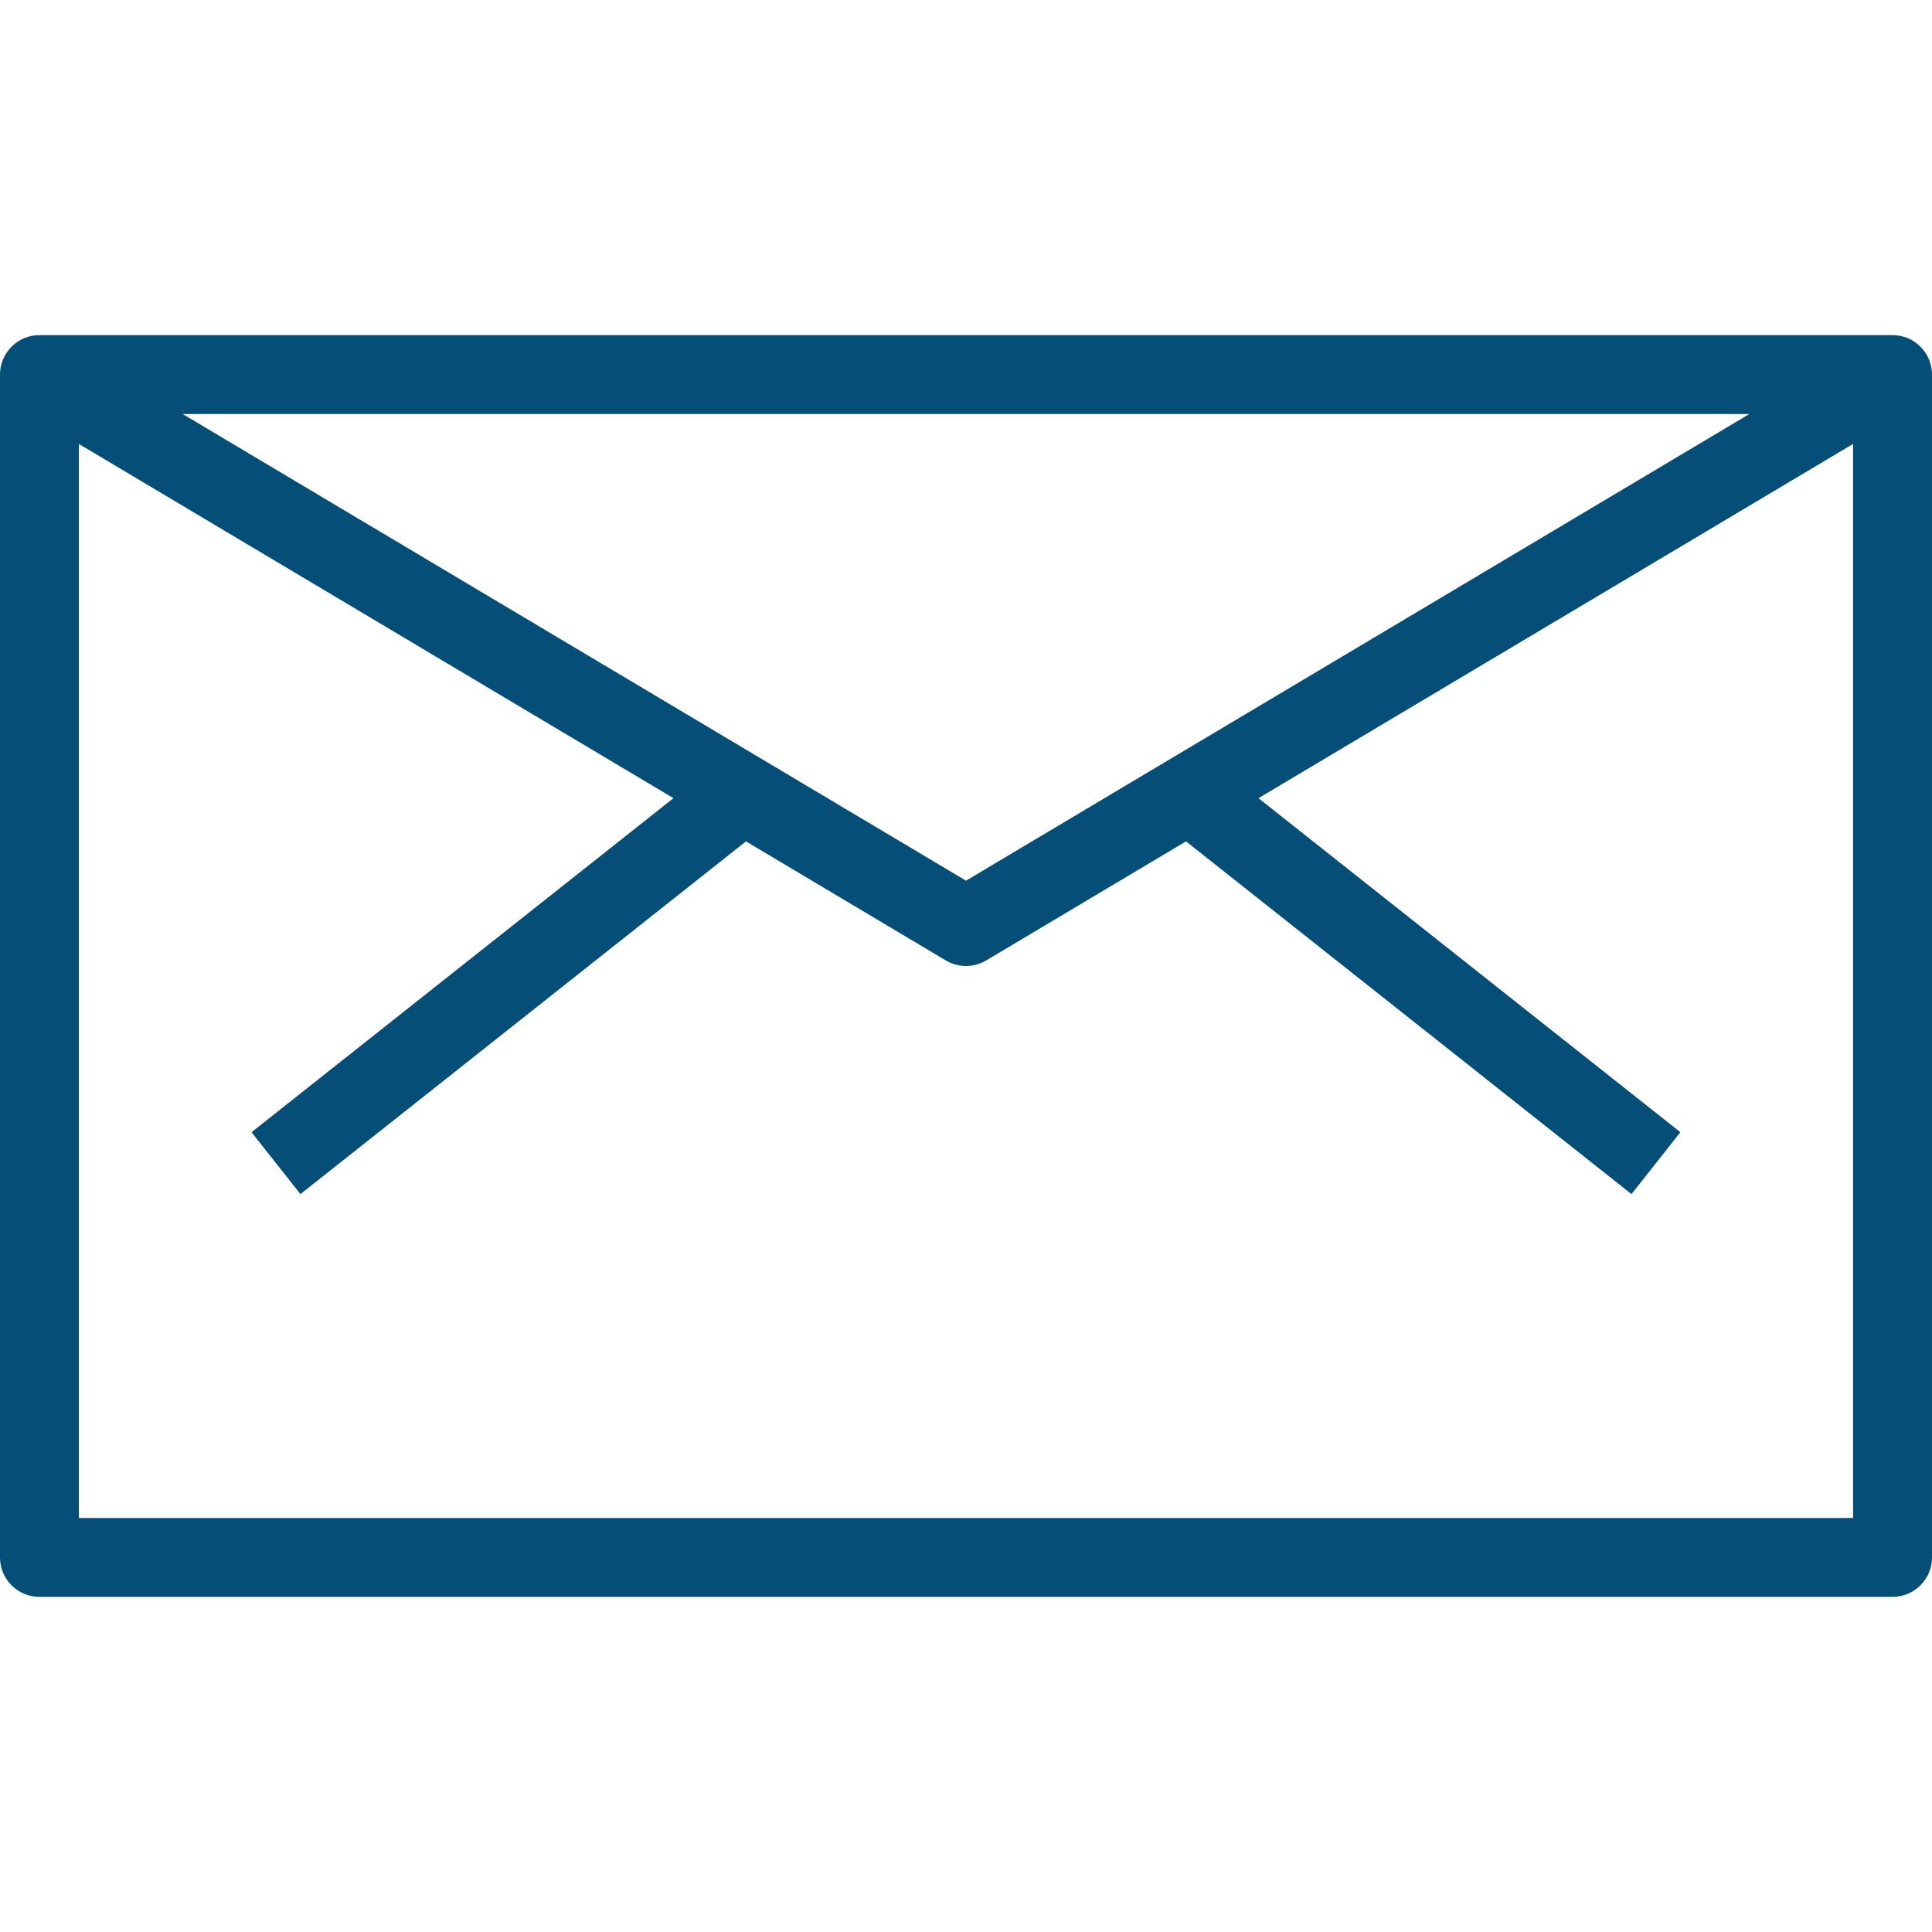 <?xml version="1.0" encoding="utf-8"?>
<!-- Generator: Adobe Illustrator 15.0.0, SVG Export Plug-In . SVG Version: 6.00 Build 0)  -->
<!DOCTYPE svg PUBLIC "-//W3C//DTD SVG 1.1//EN" "http://www.w3.org/Graphics/SVG/1.1/DTD/svg11.dtd">
<svg version="1.1" id="Layer_1" xmlns="http://www.w3.org/2000/svg" xmlns:xlink="http://www.w3.org/1999/xlink" x="0px" y="0px"
	 width="80px" height="80px" viewBox="0 0 80 80" enable-background="new 0 0 80 80" xml:space="preserve">
<g>
	<g>
		<path fill="#054E77" d="M78.367,13.877H1.633C0.73,13.877,0,14.609,0,15.51v48.98c0,0.9,0.73,1.633,1.633,1.633h76.734
			c0.9,0,1.633-0.73,1.633-1.633V15.51C80,14.61,79.27,13.877,78.367,13.877z M72.438,17.143L40,36.467L7.563,17.143H72.438z
			 M76.734,62.857H3.266V18.383l24.621,14.668L10.415,46.883l2.026,2.563L30.889,34.84l8.275,4.93C39.422,39.923,39.711,40,40,40
			s0.578-0.077,0.836-0.23l8.275-4.93l18.445,14.605l2.025-2.563L52.111,33.051l24.621-14.668v44.475H76.734L76.734,62.857z"/>
	</g>
</g>
</svg>

